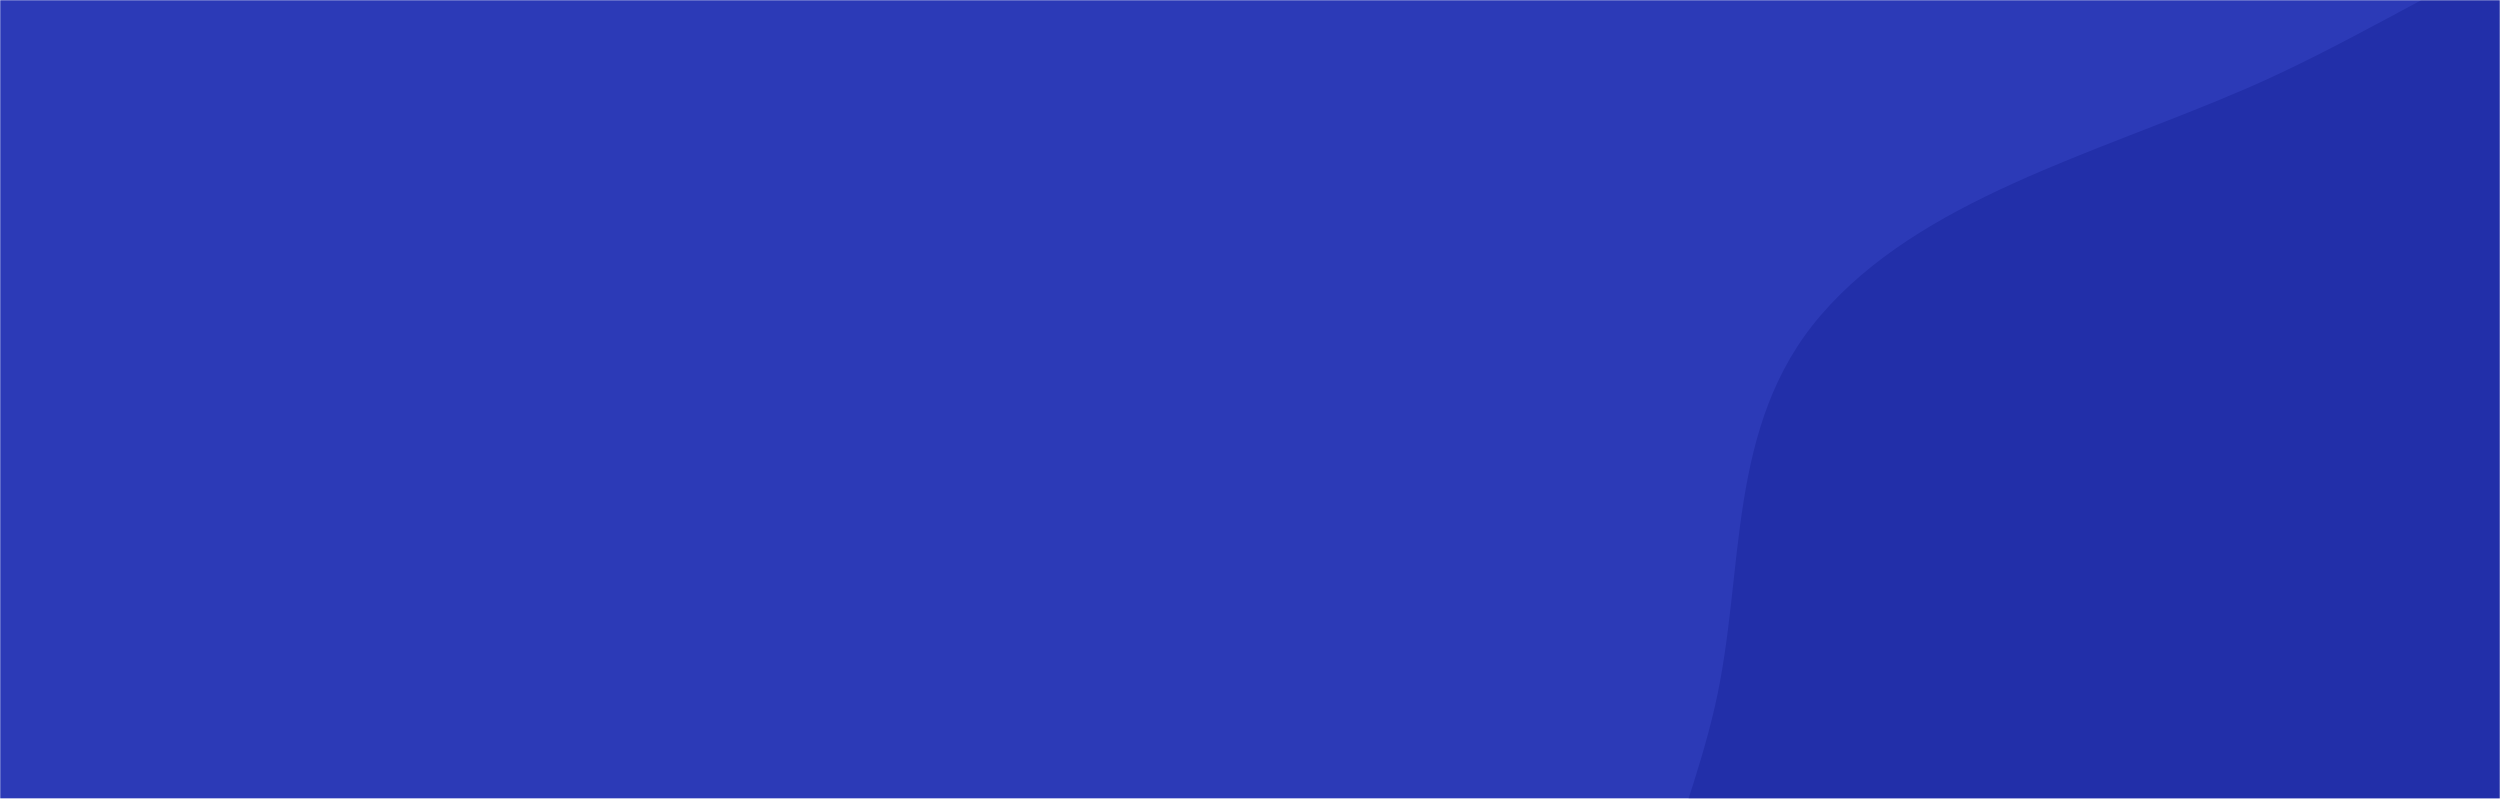 
<svg width="1252" height="400" viewBox="0 0 1252 400" fill="none" xmlns="http://www.w3.org/2000/svg">
<g clip-path="url(#clip0_10_13651)">
<mask id="mask0_10_13651" style="mask-type:alpha" maskUnits="userSpaceOnUse" x="0" y="0" width="1252" height="400">
<path d="M1252 0H0V400H1252V0Z" fill="white"/>
</mask>
<g mask="url(#mask0_10_13651)">
<path d="M1252 0H0V400H1252V0Z" fill="#2C3AB7"/>
<path d="M1252 865.224C1355.82 857.412 1440.88 797.12 1516.59 738.241C1582.44 687.033 1618.23 619.299 1655.55 551.408C1692.71 483.808 1730.12 417.2 1733.81 343.089C1738.05 257.867 1734.57 168.224 1678.22 96.589C1618.39 20.54 1526 -49.931 1416.5 -60.266C1308.95 -70.417 1220.7 2.95 1124.89 44.363C1048.44 77.408 961.719 99.908 911.857 157.862C863.934 213.563 874.201 286.526 858.865 353.563C842.704 424.209 803.522 491.632 819.326 562.333C837.636 644.242 877.154 726.536 954.311 780.549C1035.89 837.659 1145.27 873.255 1252 865.224Z" fill="#222FA9"/>
</g>
</g>
<defs>
<clipPath id="clip0_10_13651">
<rect width="1252" height="400" fill="white"/>
</clipPath>
</defs>
</svg>
